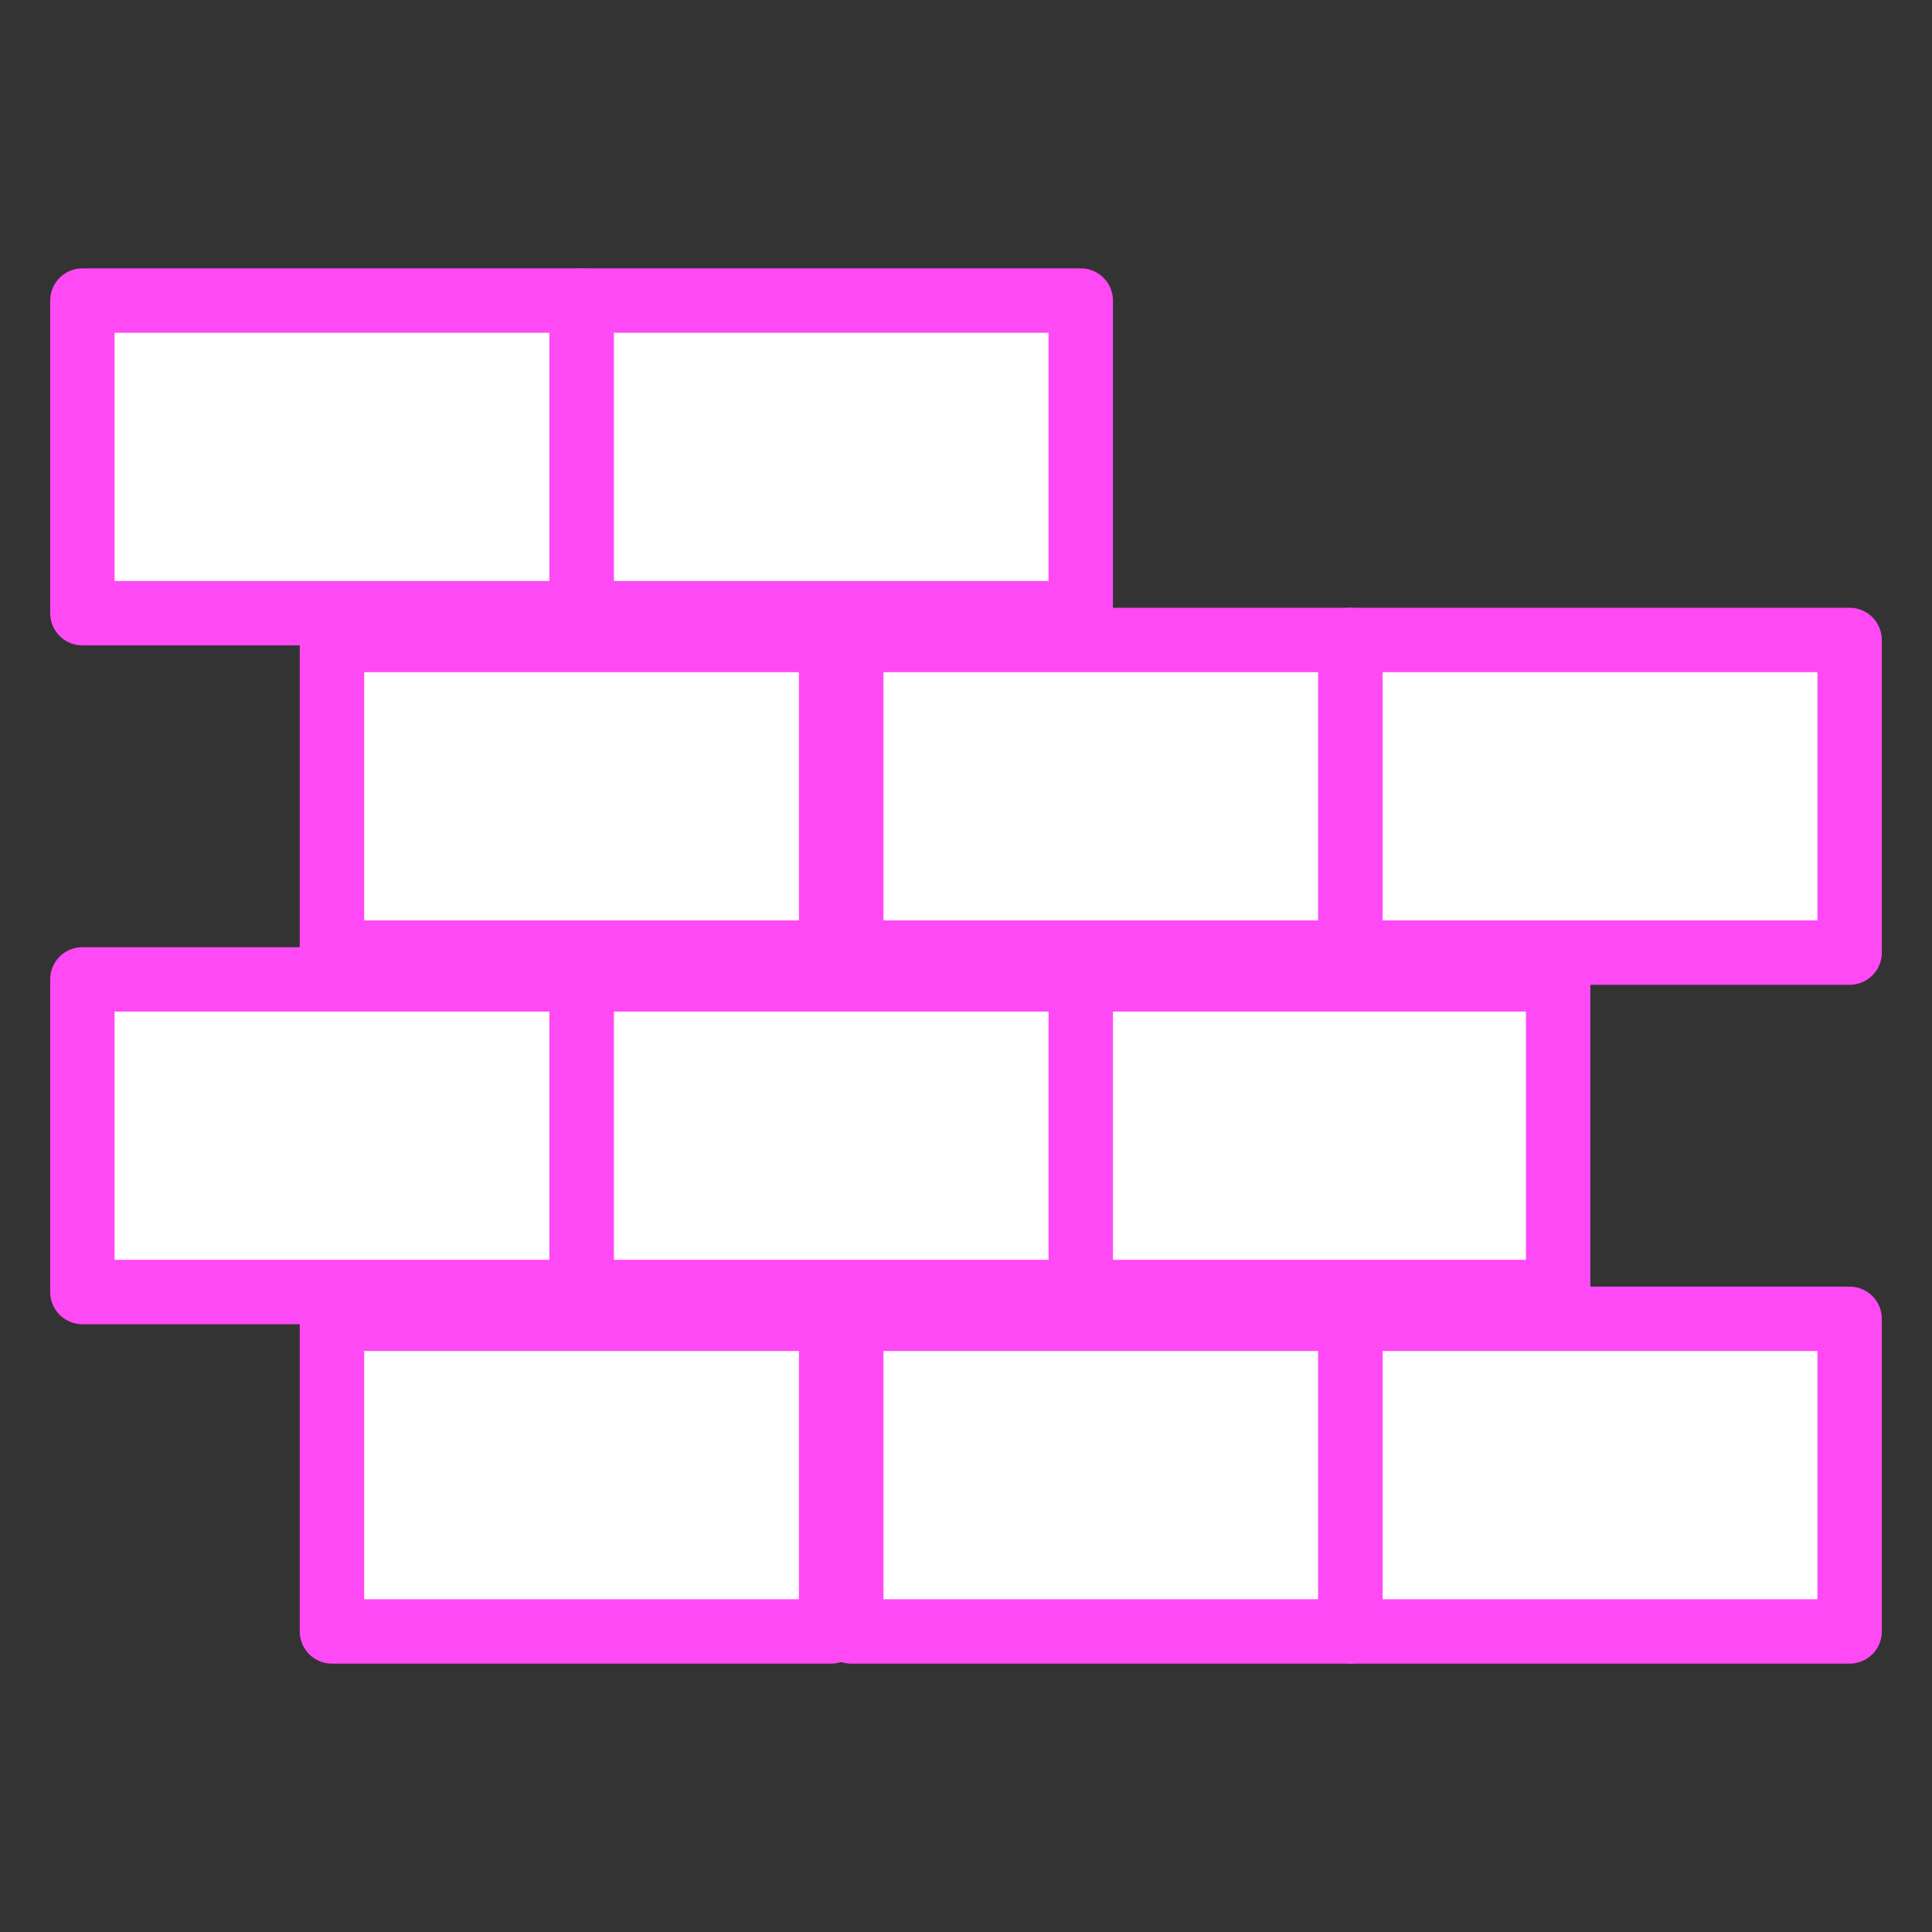 <?xml version="1.0" encoding="UTF-8"?>
<svg xmlns="http://www.w3.org/2000/svg" version="1.1" viewBox="0 0 500 500">
  <rect x="0" y="0" width="500" height="500" fill="#333333" stroke="none"/>
  <defs>
    <style>
      .cls-1 {
        fill: #fff;
        stroke: #ff49f5;
        stroke-linecap: round;
        stroke-linejoin: round;
        stroke-width: 16.67px;
      }
    </style>
  </defs>
  <g id="_Слой_1" data-name="Слой 1">
    <g>
      <rect class="cls-1" x="85.91" y="341.31" width="129.19" height="80.9"/>
      <rect class="cls-1" x="220.3" y="341.31" width="129.19" height="80.9"/>
      <rect class="cls-1" x="349.49" y="341.31" width="129.19" height="80.9"/>
    </g>
  </g>
  <g id="_Слой_2" data-name="Слой 2">
    <g>
      <rect class="cls-1" x="274.06" y="253.47" width="129.19" height="80.9"/>
      <rect class="cls-1" x="150.51" y="253.47" width="129.19" height="80.9"/>
      <rect class="cls-1" x="21.32" y="253.47" width="129.19" height="80.9"/>
    </g>
  </g>
  <g id="_Слой_3" data-name="Слой 3">
    <g>
      <rect class="cls-1" x="85.91" y="165.63" width="129.19" height="80.9"/>
      <rect class="cls-1" x="220.3" y="165.63" width="129.19" height="80.9"/>
      <rect class="cls-1" x="349.49" y="165.63" width="129.19" height="80.9"/>
    </g>
  </g>
  <g id="_Слой_4" data-name="Слой 4">
    <g>
      <rect class="cls-1" x="150.51" y="77.79" width="129.19" height="80.9"/>
      <rect class="cls-1" x="21.32" y="77.79" width="129.19" height="80.9"/>
    </g>
  </g>
</svg>